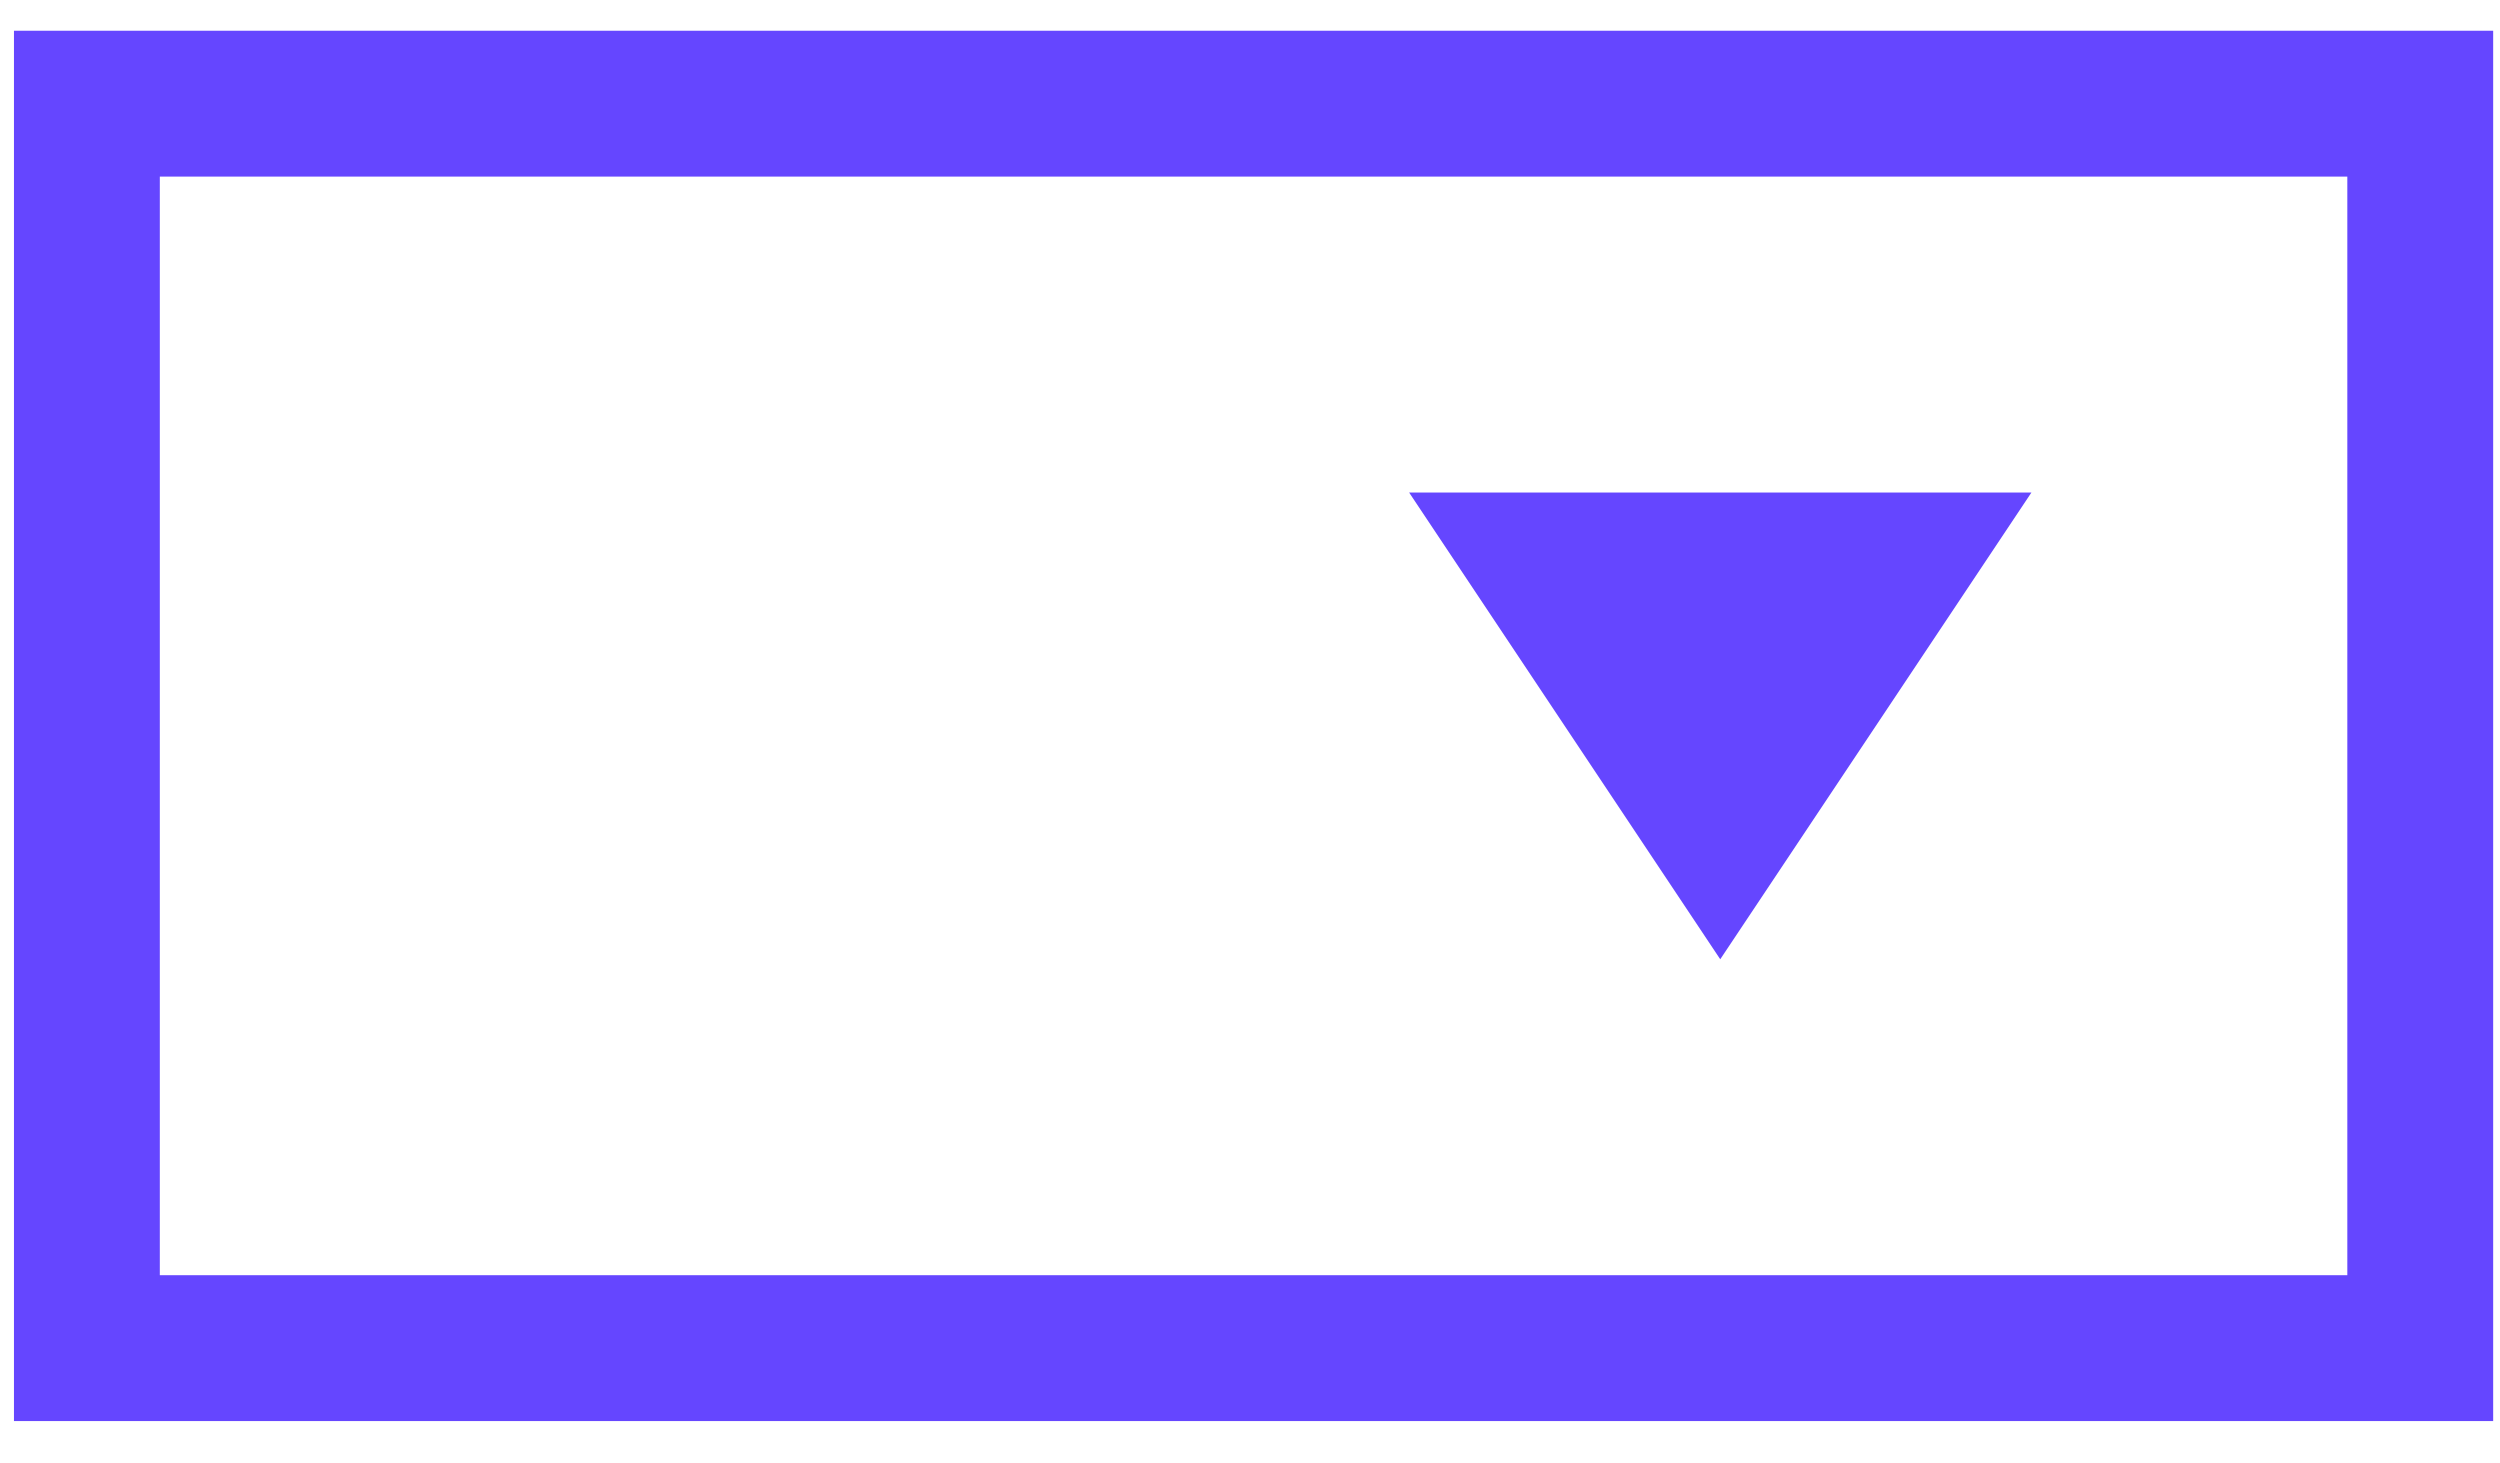 <svg width="41" height="24" viewBox="0 0 41 24" fill="none" xmlns="http://www.w3.org/2000/svg">
<path d="M39.692 1.7H1.425V22.109H39.692V1.7Z" stroke="#6546FF" stroke-width="2.392" stroke-linecap="round"/>
<path d="M28.212 15.732L23.11 8.078H33.315L28.212 15.732Z" fill="#6546FF"/>
</svg>
